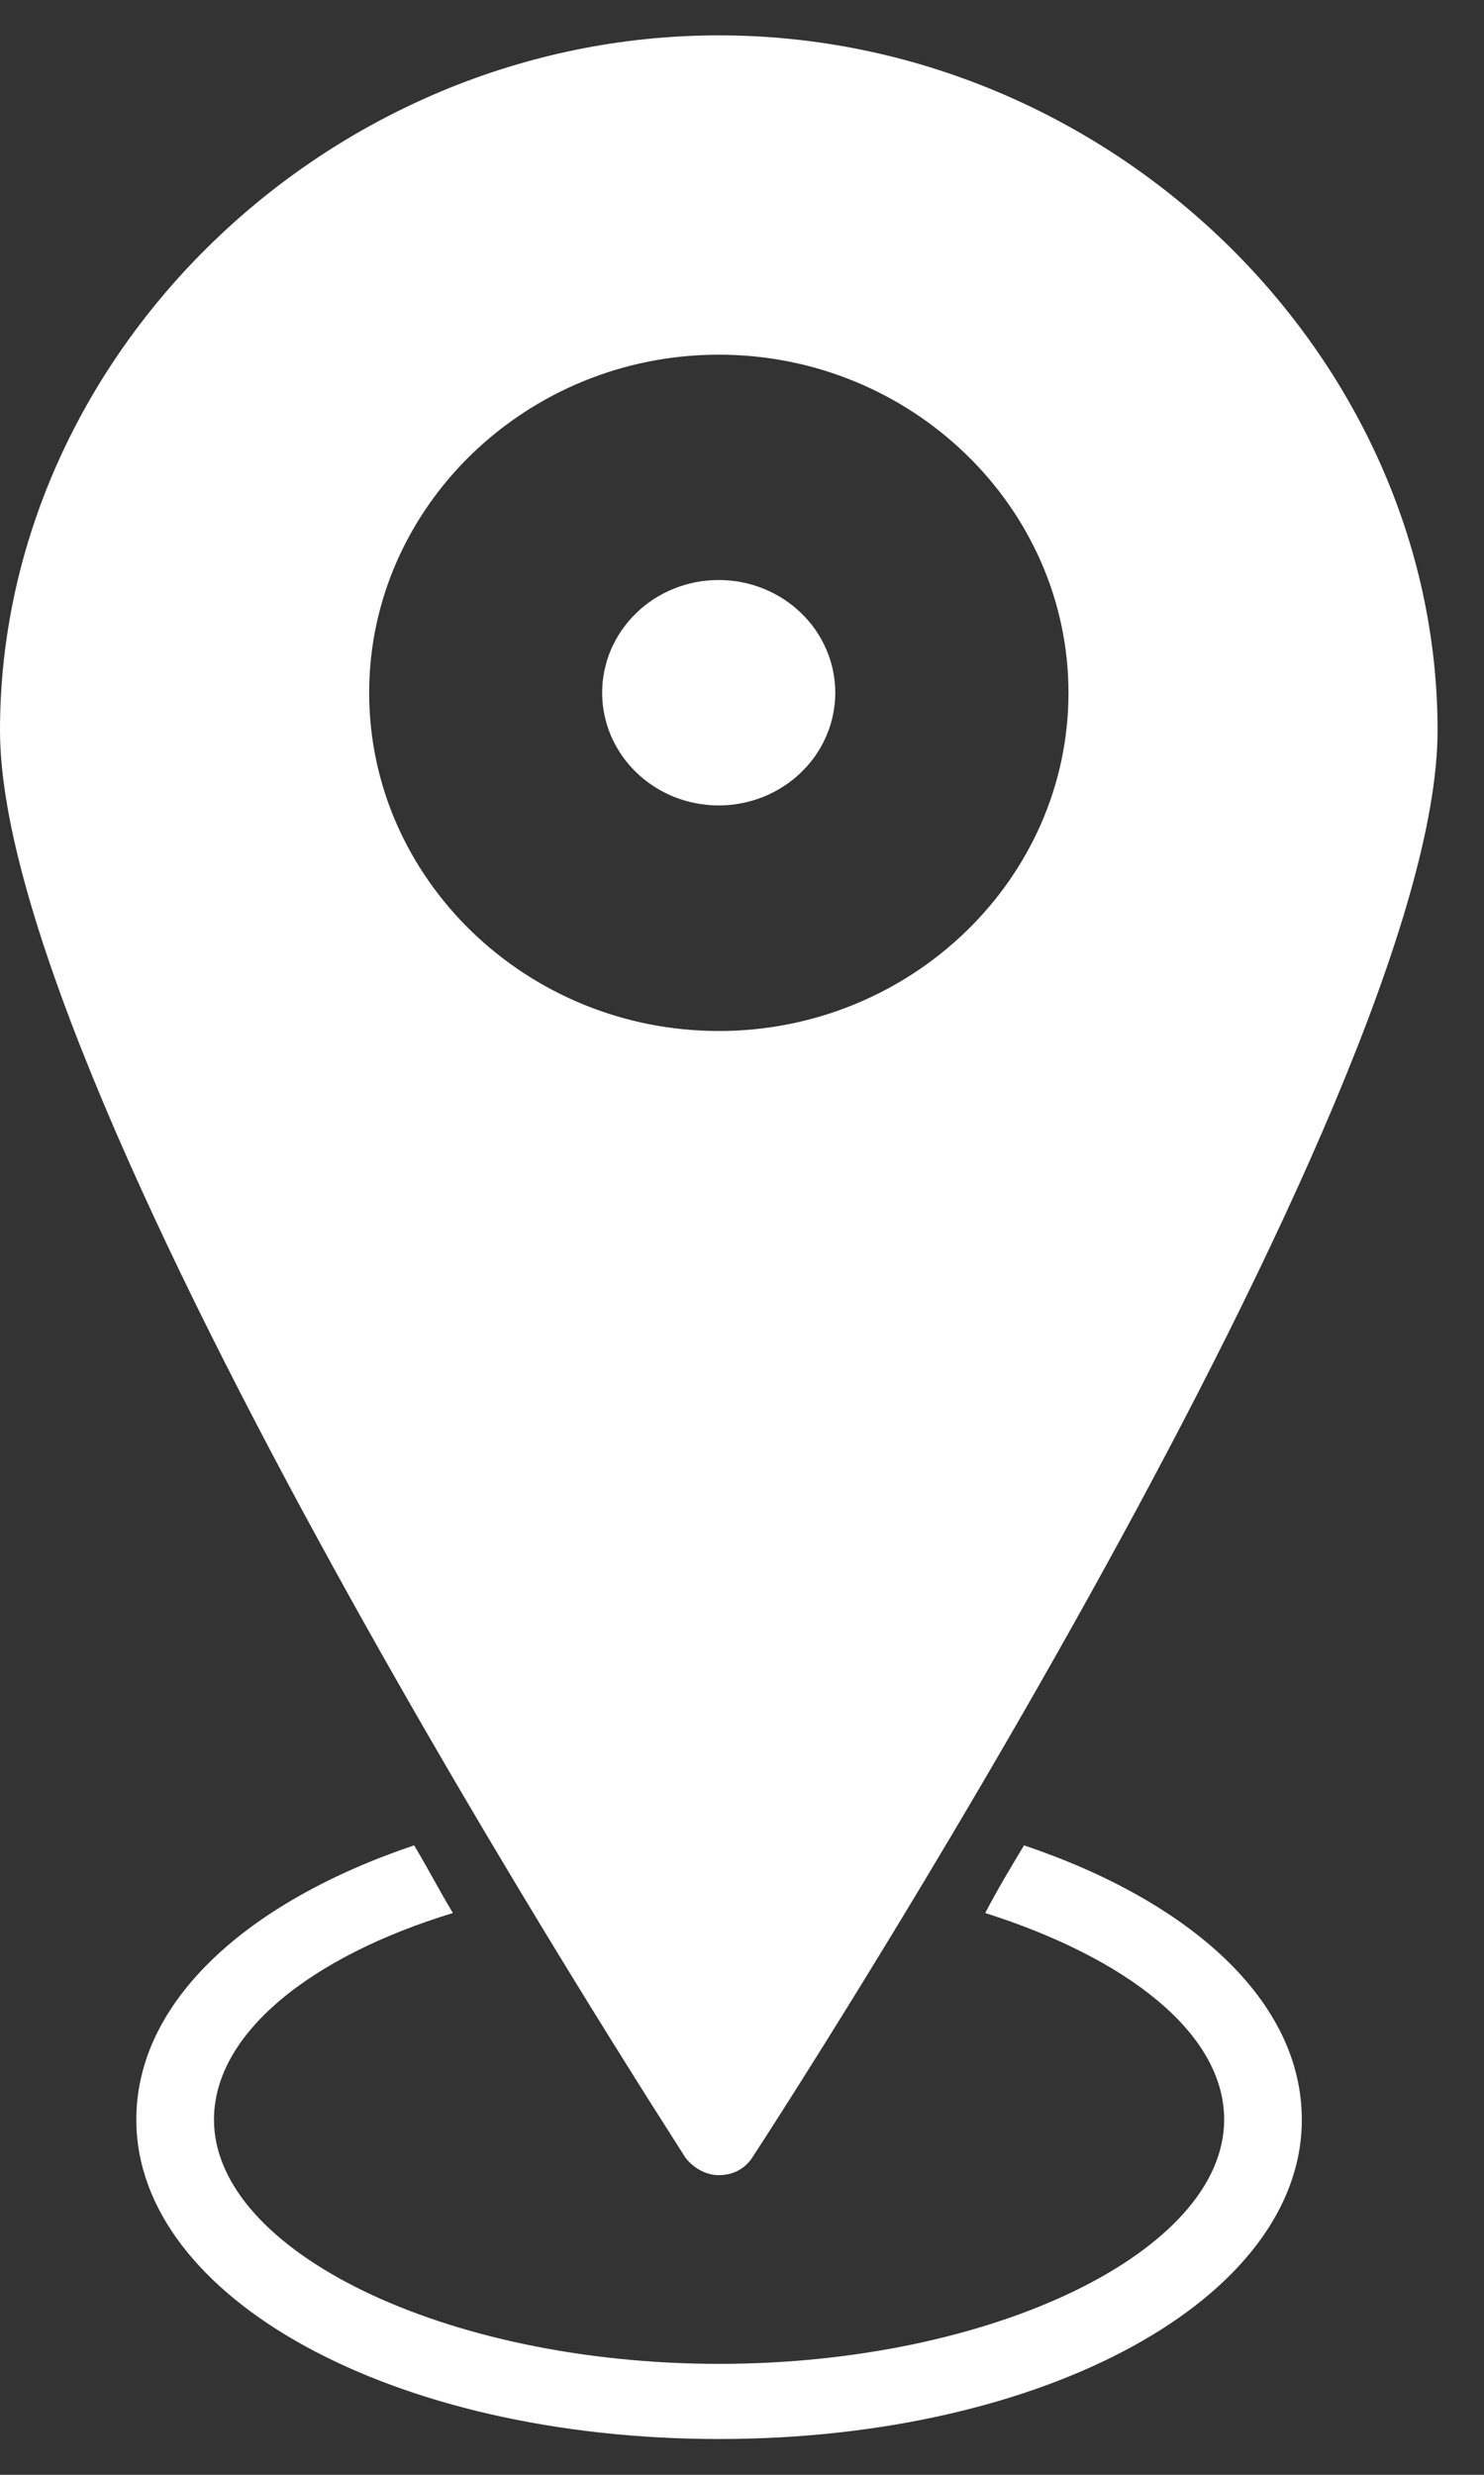 <svg width="21" height="35" viewBox="0 0 21 35" fill="none" xmlns="http://www.w3.org/2000/svg">
<rect x="0" y="0" width="21" height="35" fill="#333333" stroke="none"/>
<g clip-path="url(#clip0_125_8829)">
<path d="M13.942 27.055C14.107 26.736 14.299 26.417 14.491 26.098C16.855 26.895 18.422 28.303 18.422 29.977C18.422 32.501 14.794 34.494 10.175 34.494C5.557 34.494 1.929 32.501 1.929 29.977C1.929 28.303 3.496 26.895 5.86 26.098C6.052 26.417 6.217 26.736 6.409 27.055C4.403 27.666 3.028 28.755 3.028 29.977C3.028 31.837 6.3 33.431 10.175 33.431C14.051 33.431 17.323 31.837 17.323 29.977C17.323 28.755 15.948 27.692 13.942 27.055Z" fill="white"/>
<path d="M10.172 0.5C15.697 0.5 20.343 5.016 20.343 10.33C20.343 15.564 11.024 29.938 10.639 30.523C10.529 30.682 10.364 30.762 10.172 30.762C9.979 30.762 9.814 30.656 9.705 30.523C9.32 29.912 0 15.538 0 10.33C0 5.016 4.646 0.5 10.172 0.5ZM10.172 14.581C12.893 14.581 15.12 12.429 15.12 9.799C15.12 7.169 12.893 5.016 10.172 5.016C7.45 5.016 5.224 7.169 5.224 9.799C5.224 12.429 7.45 14.581 10.172 14.581Z" fill="white"/>
<path d="M8.521 9.797C8.521 9.901 8.531 10.005 8.553 10.108C8.574 10.21 8.605 10.31 8.646 10.407C8.688 10.504 8.739 10.595 8.799 10.683C8.859 10.769 8.927 10.85 9.004 10.924C9.08 10.998 9.163 11.064 9.254 11.122C9.344 11.181 9.439 11.229 9.539 11.27C9.639 11.309 9.742 11.34 9.848 11.36C9.954 11.381 10.062 11.391 10.17 11.391C10.278 11.391 10.386 11.381 10.492 11.36C10.598 11.34 10.701 11.309 10.801 11.27C10.901 11.229 10.997 11.181 11.086 11.122C11.177 11.064 11.26 10.998 11.336 10.924C11.413 10.85 11.482 10.769 11.542 10.683C11.602 10.595 11.652 10.504 11.694 10.407C11.736 10.31 11.767 10.21 11.788 10.108C11.809 10.005 11.82 9.901 11.82 9.797C11.82 9.692 11.809 9.588 11.788 9.486C11.767 9.383 11.736 9.283 11.694 9.187C11.652 9.09 11.602 8.998 11.542 8.911C11.482 8.824 11.413 8.744 11.336 8.67C11.26 8.595 11.177 8.53 11.086 8.471C10.997 8.413 10.901 8.364 10.801 8.324C10.701 8.284 10.598 8.254 10.492 8.233C10.386 8.213 10.278 8.203 10.17 8.203C10.062 8.203 9.954 8.213 9.848 8.233C9.742 8.254 9.639 8.284 9.539 8.324C9.439 8.364 9.344 8.413 9.254 8.471C9.163 8.53 9.08 8.595 9.004 8.67C8.927 8.744 8.859 8.824 8.799 8.911C8.739 8.998 8.688 9.09 8.646 9.187C8.605 9.283 8.574 9.383 8.553 9.486C8.531 9.588 8.521 9.692 8.521 9.797Z" fill="white"/>
</g>
<defs>
<clipPath id="clip0_125_8829">
<rect width="20.4" height="34" fill="white" transform="translate(0 0.5)"/>
</clipPath>
</defs>
</svg>
